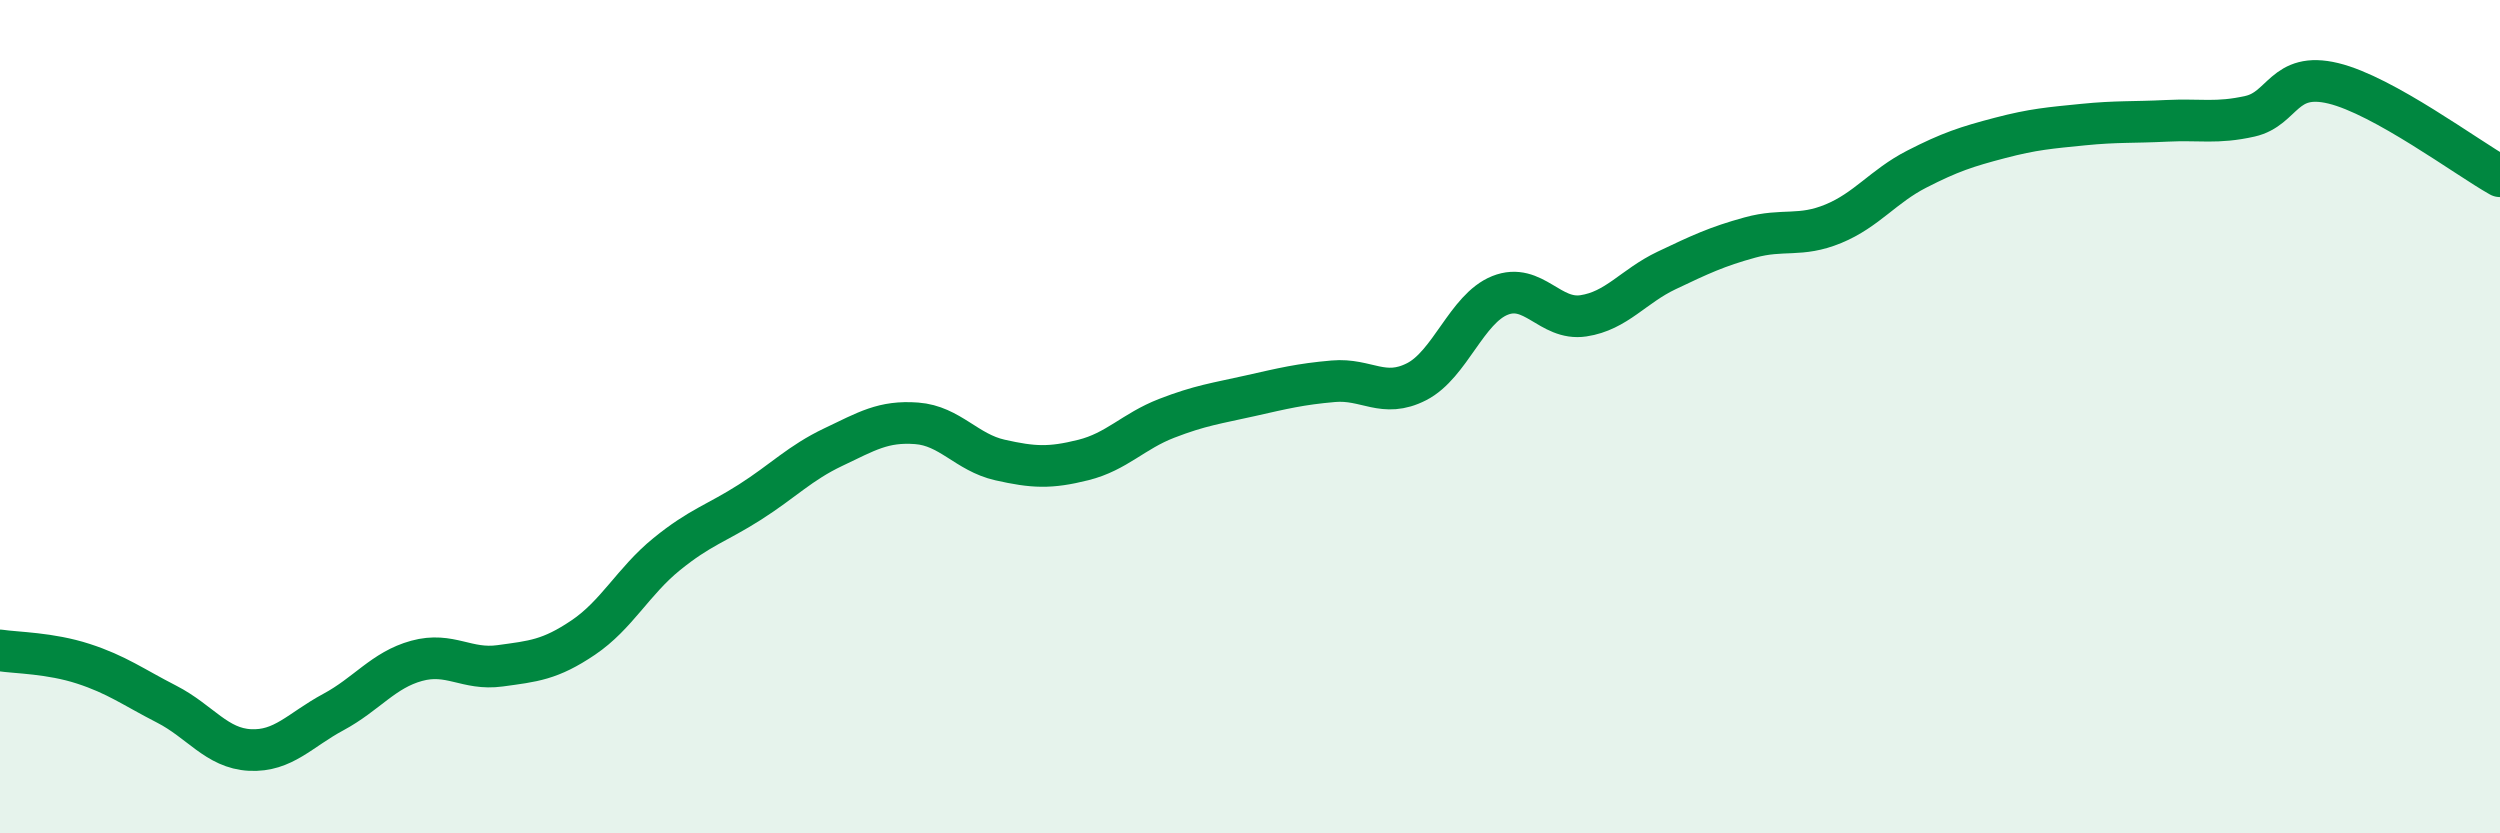 
    <svg width="60" height="20" viewBox="0 0 60 20" xmlns="http://www.w3.org/2000/svg">
      <path
        d="M 0,15.61 C 0.4,15.67 1.2,15.67 2,15.93 C 2.8,16.19 3.2,16.49 4,16.9 C 4.8,17.31 5.2,17.96 6,18 C 6.8,18.04 7.2,17.52 8,17.09 C 8.8,16.66 9.2,16.08 10,15.86 C 10.8,15.64 11.2,16.09 12,15.98 C 12.8,15.87 13.2,15.84 14,15.3 C 14.8,14.76 15.2,13.95 16,13.3 C 16.8,12.65 17.2,12.56 18,12.05 C 18.8,11.54 19.2,11.11 20,10.73 C 20.8,10.35 21.2,10.1 22,10.16 C 22.8,10.22 23.2,10.86 24,11.04 C 24.8,11.22 25.2,11.24 26,11.04 C 26.8,10.84 27.2,10.35 28,10.04 C 28.8,9.73 29.2,9.68 30,9.5 C 30.8,9.32 31.2,9.22 32,9.15 C 32.8,9.08 33.2,9.57 34,9.16 C 34.8,8.75 35.2,7.41 36,7.09 C 36.8,6.77 37.2,7.7 38,7.58 C 38.8,7.46 39.2,6.87 40,6.49 C 40.8,6.11 41.2,5.92 42,5.7 C 42.8,5.48 43.2,5.7 44,5.37 C 44.8,5.04 45.2,4.47 46,4.06 C 46.8,3.65 47.2,3.52 48,3.31 C 48.8,3.1 49.2,3.07 50,2.99 C 50.8,2.91 51.2,2.94 52,2.9 C 52.8,2.86 53.2,2.97 54,2.79 C 54.8,2.61 54.8,1.71 56,2 C 57.2,2.29 59.2,3.78 60,4.23L60 20L0 20Z"
        fill="#008740"
        opacity="0.1"
        stroke-linecap="round"
        stroke-linejoin="round"
      />
      <path
        d="M 0,15.61 C 0.4,15.67 1.2,15.67 2,15.93 C 2.8,16.19 3.2,16.49 4,16.9 C 4.8,17.31 5.2,17.96 6,18 C 6.8,18.04 7.2,17.52 8,17.09 C 8.8,16.66 9.2,16.08 10,15.86 C 10.8,15.64 11.2,16.09 12,15.98 C 12.8,15.87 13.2,15.84 14,15.3 C 14.8,14.76 15.2,13.95 16,13.3 C 16.8,12.65 17.2,12.56 18,12.05 C 18.8,11.54 19.2,11.11 20,10.73 C 20.8,10.35 21.2,10.1 22,10.16 C 22.8,10.22 23.2,10.86 24,11.04 C 24.8,11.22 25.2,11.24 26,11.04 C 26.8,10.84 27.2,10.35 28,10.04 C 28.8,9.73 29.2,9.68 30,9.5 C 30.8,9.32 31.2,9.22 32,9.15 C 32.8,9.08 33.2,9.57 34,9.16 C 34.8,8.75 35.2,7.41 36,7.09 C 36.8,6.77 37.2,7.7 38,7.58 C 38.8,7.46 39.2,6.87 40,6.49 C 40.8,6.11 41.2,5.92 42,5.7 C 42.8,5.48 43.2,5.7 44,5.37 C 44.8,5.04 45.2,4.47 46,4.06 C 46.8,3.65 47.2,3.52 48,3.31 C 48.8,3.1 49.2,3.07 50,2.99 C 50.8,2.91 51.2,2.94 52,2.9 C 52.8,2.86 53.2,2.97 54,2.79 C 54.8,2.61 54.8,1.71 56,2 C 57.2,2.29 59.2,3.78 60,4.23"
        stroke="#008740"
        stroke-width="1"
        fill="none"
        stroke-linecap="round"
        stroke-linejoin="round"
      />
    </svg>
  